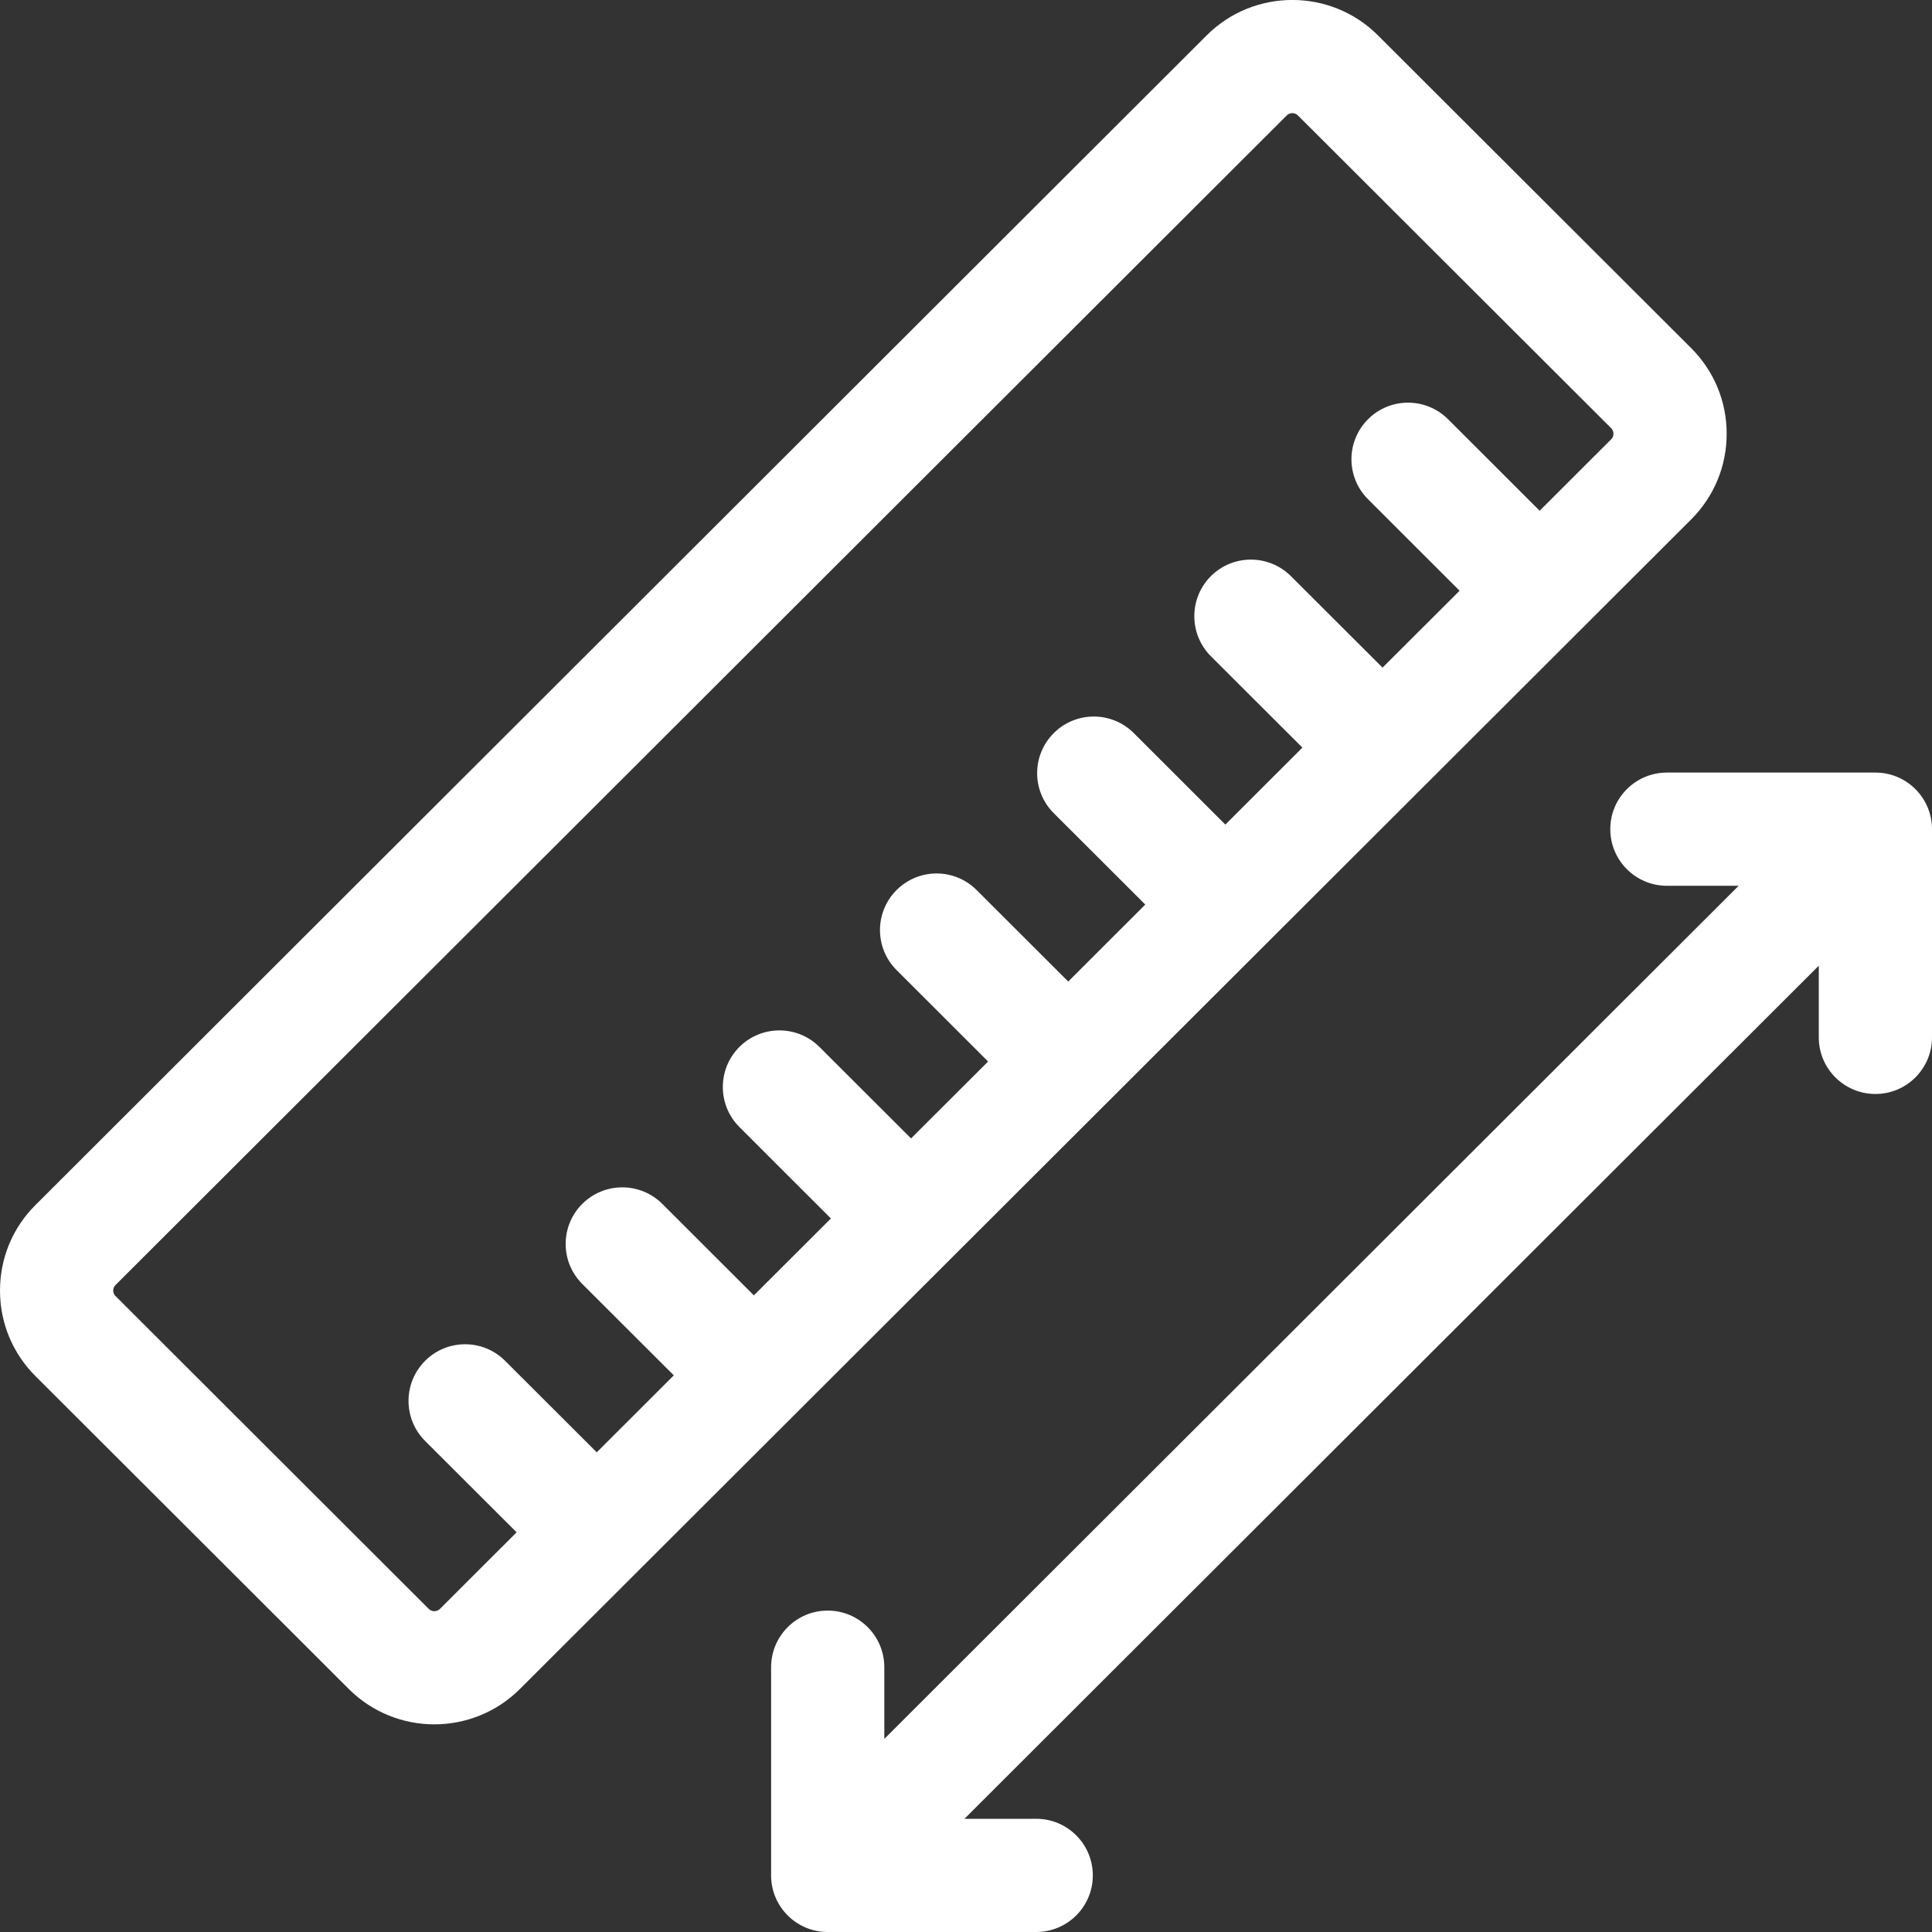 <?xml version="1.0" encoding="UTF-8"?>
<svg xmlns="http://www.w3.org/2000/svg" width="25" height="25" viewBox="0 0 25 25" fill="none">
  <rect x="0" y="0" width="25" height="25" fill="#333333" stroke="none"/>
  <path d="M22.343 5.613C22.343 5.194 22.18 4.801 21.884 4.505C21.884 4.505 21.884 4.505 21.884 4.505L17.83 0.457C17.22 -0.153 16.226 -0.153 15.615 0.457L0.46 15.592C0.163 15.887 0 16.281 0 16.7C0 17.118 0.163 17.512 0.46 17.808L4.513 21.855C4.818 22.16 5.219 22.313 5.62 22.313C6.021 22.313 6.423 22.16 6.728 21.855L21.884 6.721C22.18 6.425 22.343 6.031 22.343 5.613ZM20.849 5.684L19.923 6.609L18.738 5.425C18.451 5.139 17.988 5.139 17.702 5.425C17.416 5.712 17.416 6.175 17.703 6.461L18.887 7.644L17.89 8.639L16.704 7.455C16.418 7.17 15.954 7.17 15.668 7.456C15.383 7.742 15.383 8.206 15.669 8.492L16.853 9.674L15.856 10.67L14.671 9.486C14.384 9.2 13.921 9.201 13.635 9.487C13.349 9.773 13.349 10.237 13.636 10.523L14.82 11.705L13.823 12.701L12.637 11.517C12.351 11.231 11.887 11.231 11.601 11.518C11.315 11.804 11.316 12.268 11.602 12.553L12.786 13.736L11.789 14.731L10.603 13.547C10.317 13.262 9.853 13.262 9.567 13.548C9.282 13.835 9.282 14.298 9.568 14.584L10.752 15.767L9.755 16.762L8.57 15.578C8.284 15.293 7.82 15.293 7.534 15.579C7.248 15.865 7.248 16.329 7.535 16.615L8.719 17.797L7.722 18.793L6.536 17.609C6.25 17.323 5.786 17.323 5.5 17.61C5.215 17.896 5.215 18.36 5.501 18.646L6.685 19.828L5.693 20.819C5.653 20.859 5.588 20.859 5.548 20.819L1.495 16.771C1.47 16.747 1.465 16.719 1.465 16.7C1.465 16.681 1.47 16.653 1.495 16.628L16.65 1.494C16.67 1.474 16.696 1.464 16.723 1.464C16.749 1.464 16.775 1.474 16.795 1.494L20.849 5.541C20.873 5.566 20.878 5.594 20.878 5.613C20.878 5.632 20.873 5.66 20.849 5.684Z" fill="white"></path>
  <path d="M24.268 9.997H21.57C21.165 9.997 20.837 10.325 20.837 10.729C20.837 11.134 21.165 11.462 21.57 11.462H22.498L11.443 22.501V21.574C11.443 21.169 11.115 20.841 10.71 20.841C10.306 20.841 9.978 21.169 9.978 21.574V24.268C9.978 24.672 10.306 25 10.71 25H13.408C13.813 25 14.141 24.672 14.141 24.268C14.141 23.863 13.813 23.535 13.408 23.535H12.48L23.535 12.496V13.424C23.535 13.828 23.863 14.156 24.268 14.156C24.672 14.156 25 13.828 25 13.424V10.729C25 10.325 24.672 9.997 24.268 9.997Z" fill="white"></path>
</svg>
